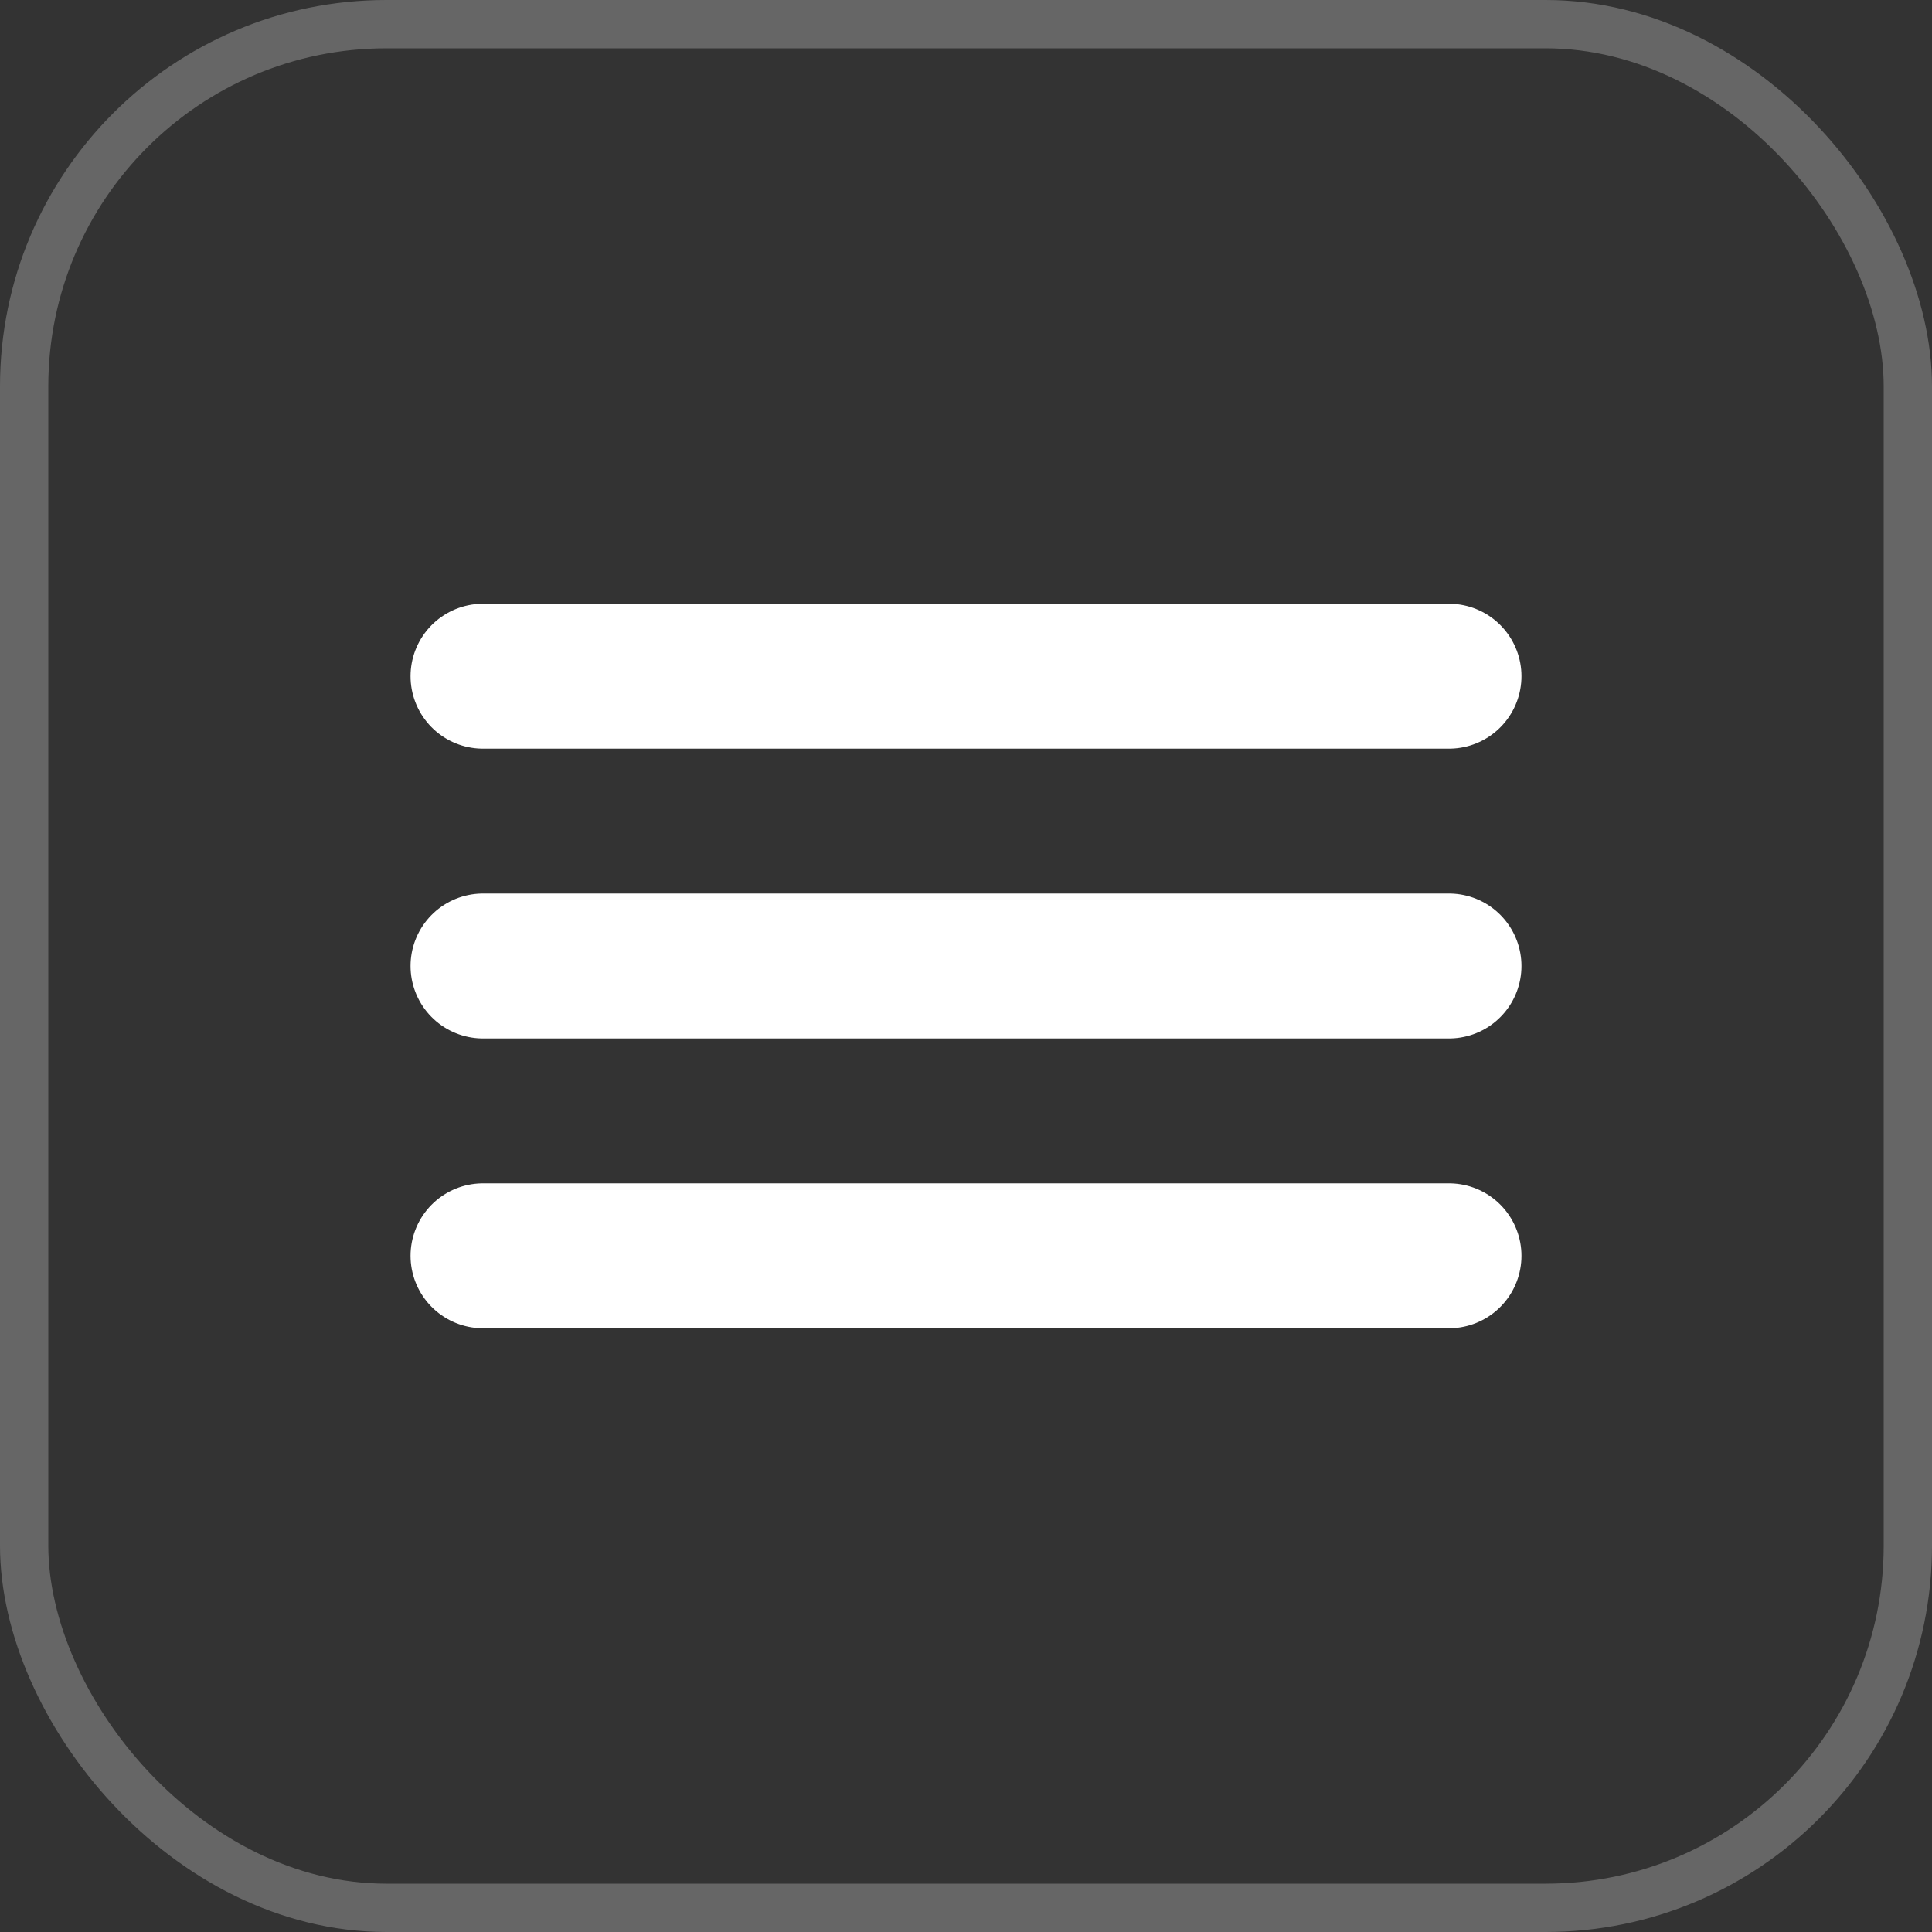 <?xml version="1.0" encoding="UTF-8"?> <svg xmlns="http://www.w3.org/2000/svg" width="40" height="40" viewBox="0 0 40 40" fill="none"><rect x="0" y="0" width="40" height="40" fill="#333333" stroke="none"/><rect x="0.5" y="0.5" width="39" height="39" rx="7.5" stroke="white" stroke-opacity="0.25"></rect><path d="M10 14H30M10 20H30M10 26H30" stroke="white" stroke-width="3" stroke-miterlimit="10" stroke-linecap="round"></path></svg> 